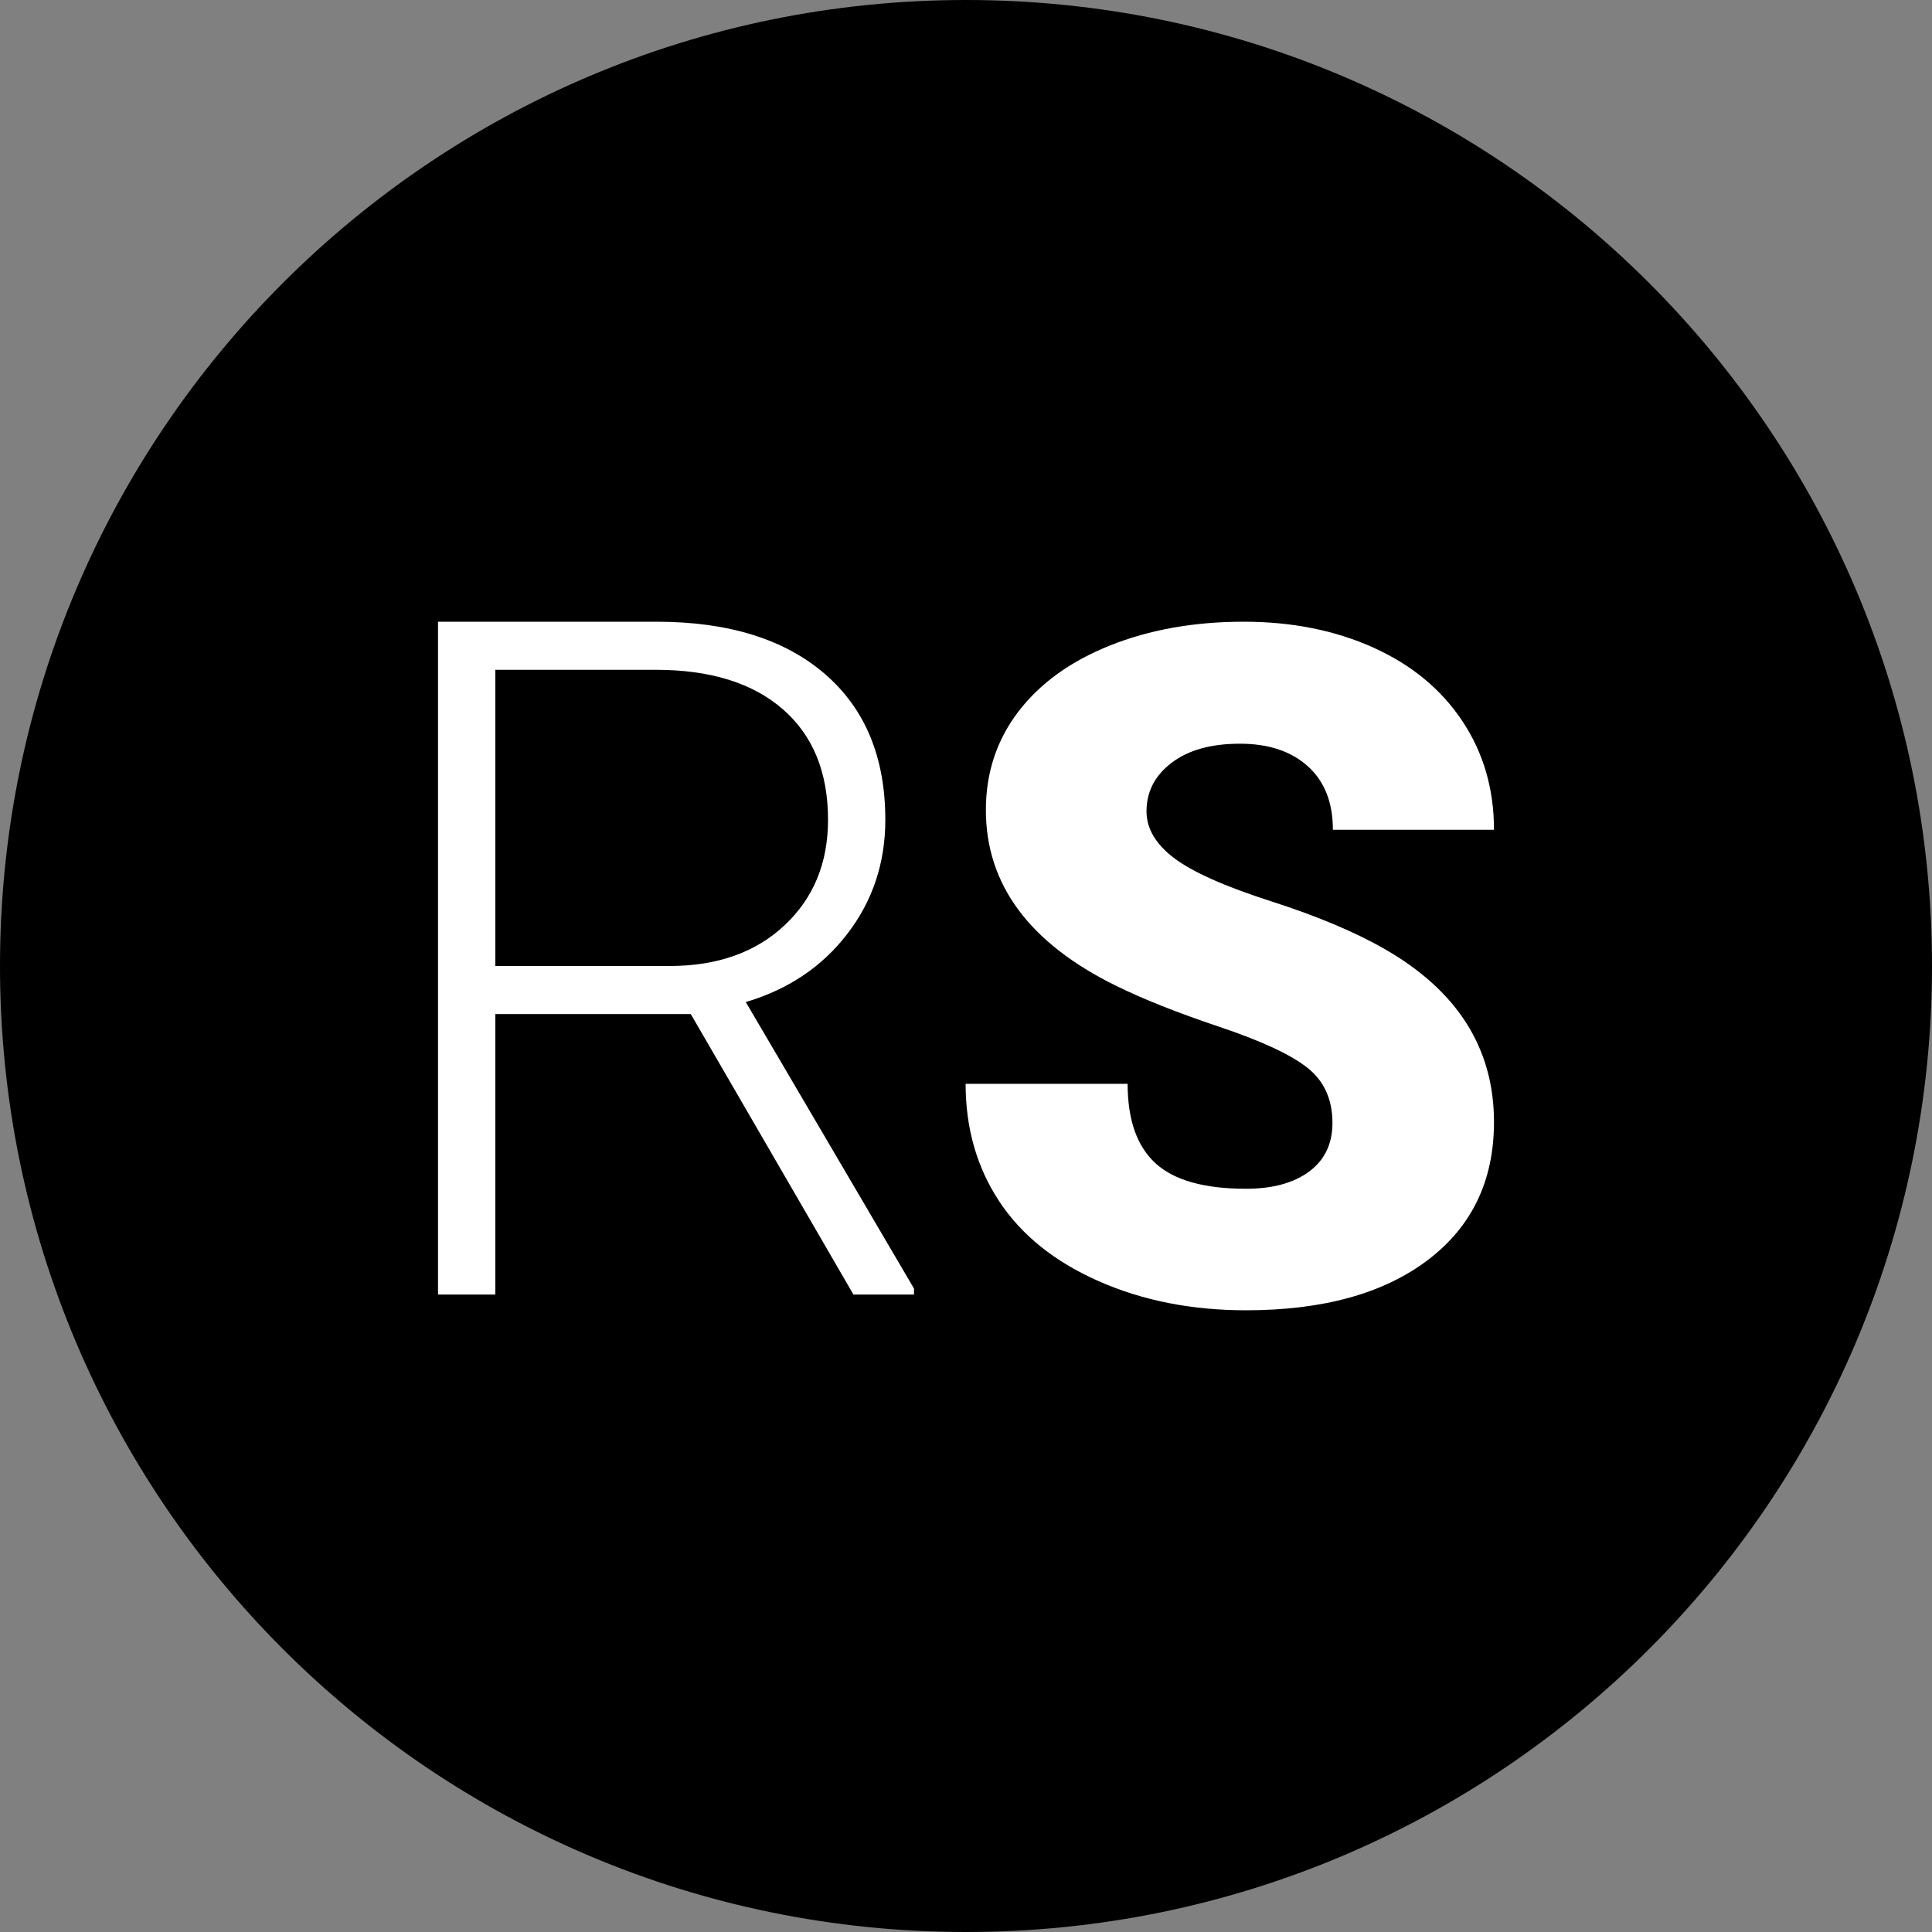 <svg xmlns="http://www.w3.org/2000/svg" width="70" height="70" viewBox="0 0 70 70">
  <rect x="0" y="0" width="70" height="70" fill="#808080" stroke="none"/>
  <g fill="none" fill-rule="evenodd">
    <path fill="#000" d="M70,35 C70,54.33 54.33,70 35,70 C15.67,70 0,54.33 0,35 C0,15.67 15.67,0 35,0 C54.33,0 70,15.67 70,35"/>
    <path fill="#FFF" d="M17.946 35L24.259 35C25.989 35 27.378 34.509 28.427 33.524 29.476 32.54 30.001 31.266 30.001 29.701 30.001 27.98 29.454 26.644 28.36 25.694 27.267 24.744 25.732 24.268 23.756 24.268L17.946 24.268 17.946 35zM25.028 36.741L17.946 36.741 17.946 46.904 15.87 46.904 15.87 22.526 23.789 22.526C26.391 22.526 28.422 23.157 29.884 24.416 31.346 25.677 32.077 27.438 32.077 29.701 32.077 31.262 31.62 32.637 30.704 33.831 29.789 35.024 28.562 35.85 27.021 36.306L33.116 46.687 33.116 46.904 30.922 46.904 25.028 36.741zM48.277 40.687C48.277 39.831 47.974 39.164 47.368 38.686 46.763 38.207 45.698 37.713 44.175 37.202 42.652 36.69 41.407 36.195 40.439 35.718 37.293 34.172 35.72 32.048 35.72 29.347 35.72 28.002 36.112 26.815 36.895 25.786 37.68 24.759 38.788 23.958 40.223 23.385 41.657 22.813 43.269 22.526 45.059 22.526 46.804 22.526 48.369 22.837 49.753 23.46 51.137 24.083 52.213 24.969 52.98 26.12 53.747 27.271 54.13 28.586 54.13 30.064L48.293 30.064C48.293 29.075 47.99 28.308 47.385 27.763 46.779 27.218 45.959 26.946 44.925 26.946 43.88 26.946 43.055 27.176 42.449 27.638 41.843 28.099 41.54 28.686 41.54 29.397 41.54 30.019 41.873 30.584 42.54 31.09 43.208 31.595 44.38 32.118 46.059 32.657 47.738 33.196 49.116 33.777 50.194 34.4 52.819 35.912 54.13 37.997 54.13 40.653 54.13 42.777 53.33 44.444 51.729 45.656 50.128 46.868 47.933 47.474 45.142 47.474 43.174 47.474 41.392 47.121 39.797 46.415 38.202 45.709 37.001 44.742 36.195 43.513 35.389 42.285 34.986 40.87 34.986 39.269L40.856 39.269C40.856 40.57 41.192 41.529 41.865 42.146 42.537 42.763 43.63 43.071 45.142 43.071 46.109 43.071 46.873 42.863 47.435 42.446 47.996 42.029 48.277 41.443 48.277 40.687"/>
  </g>
</svg>
